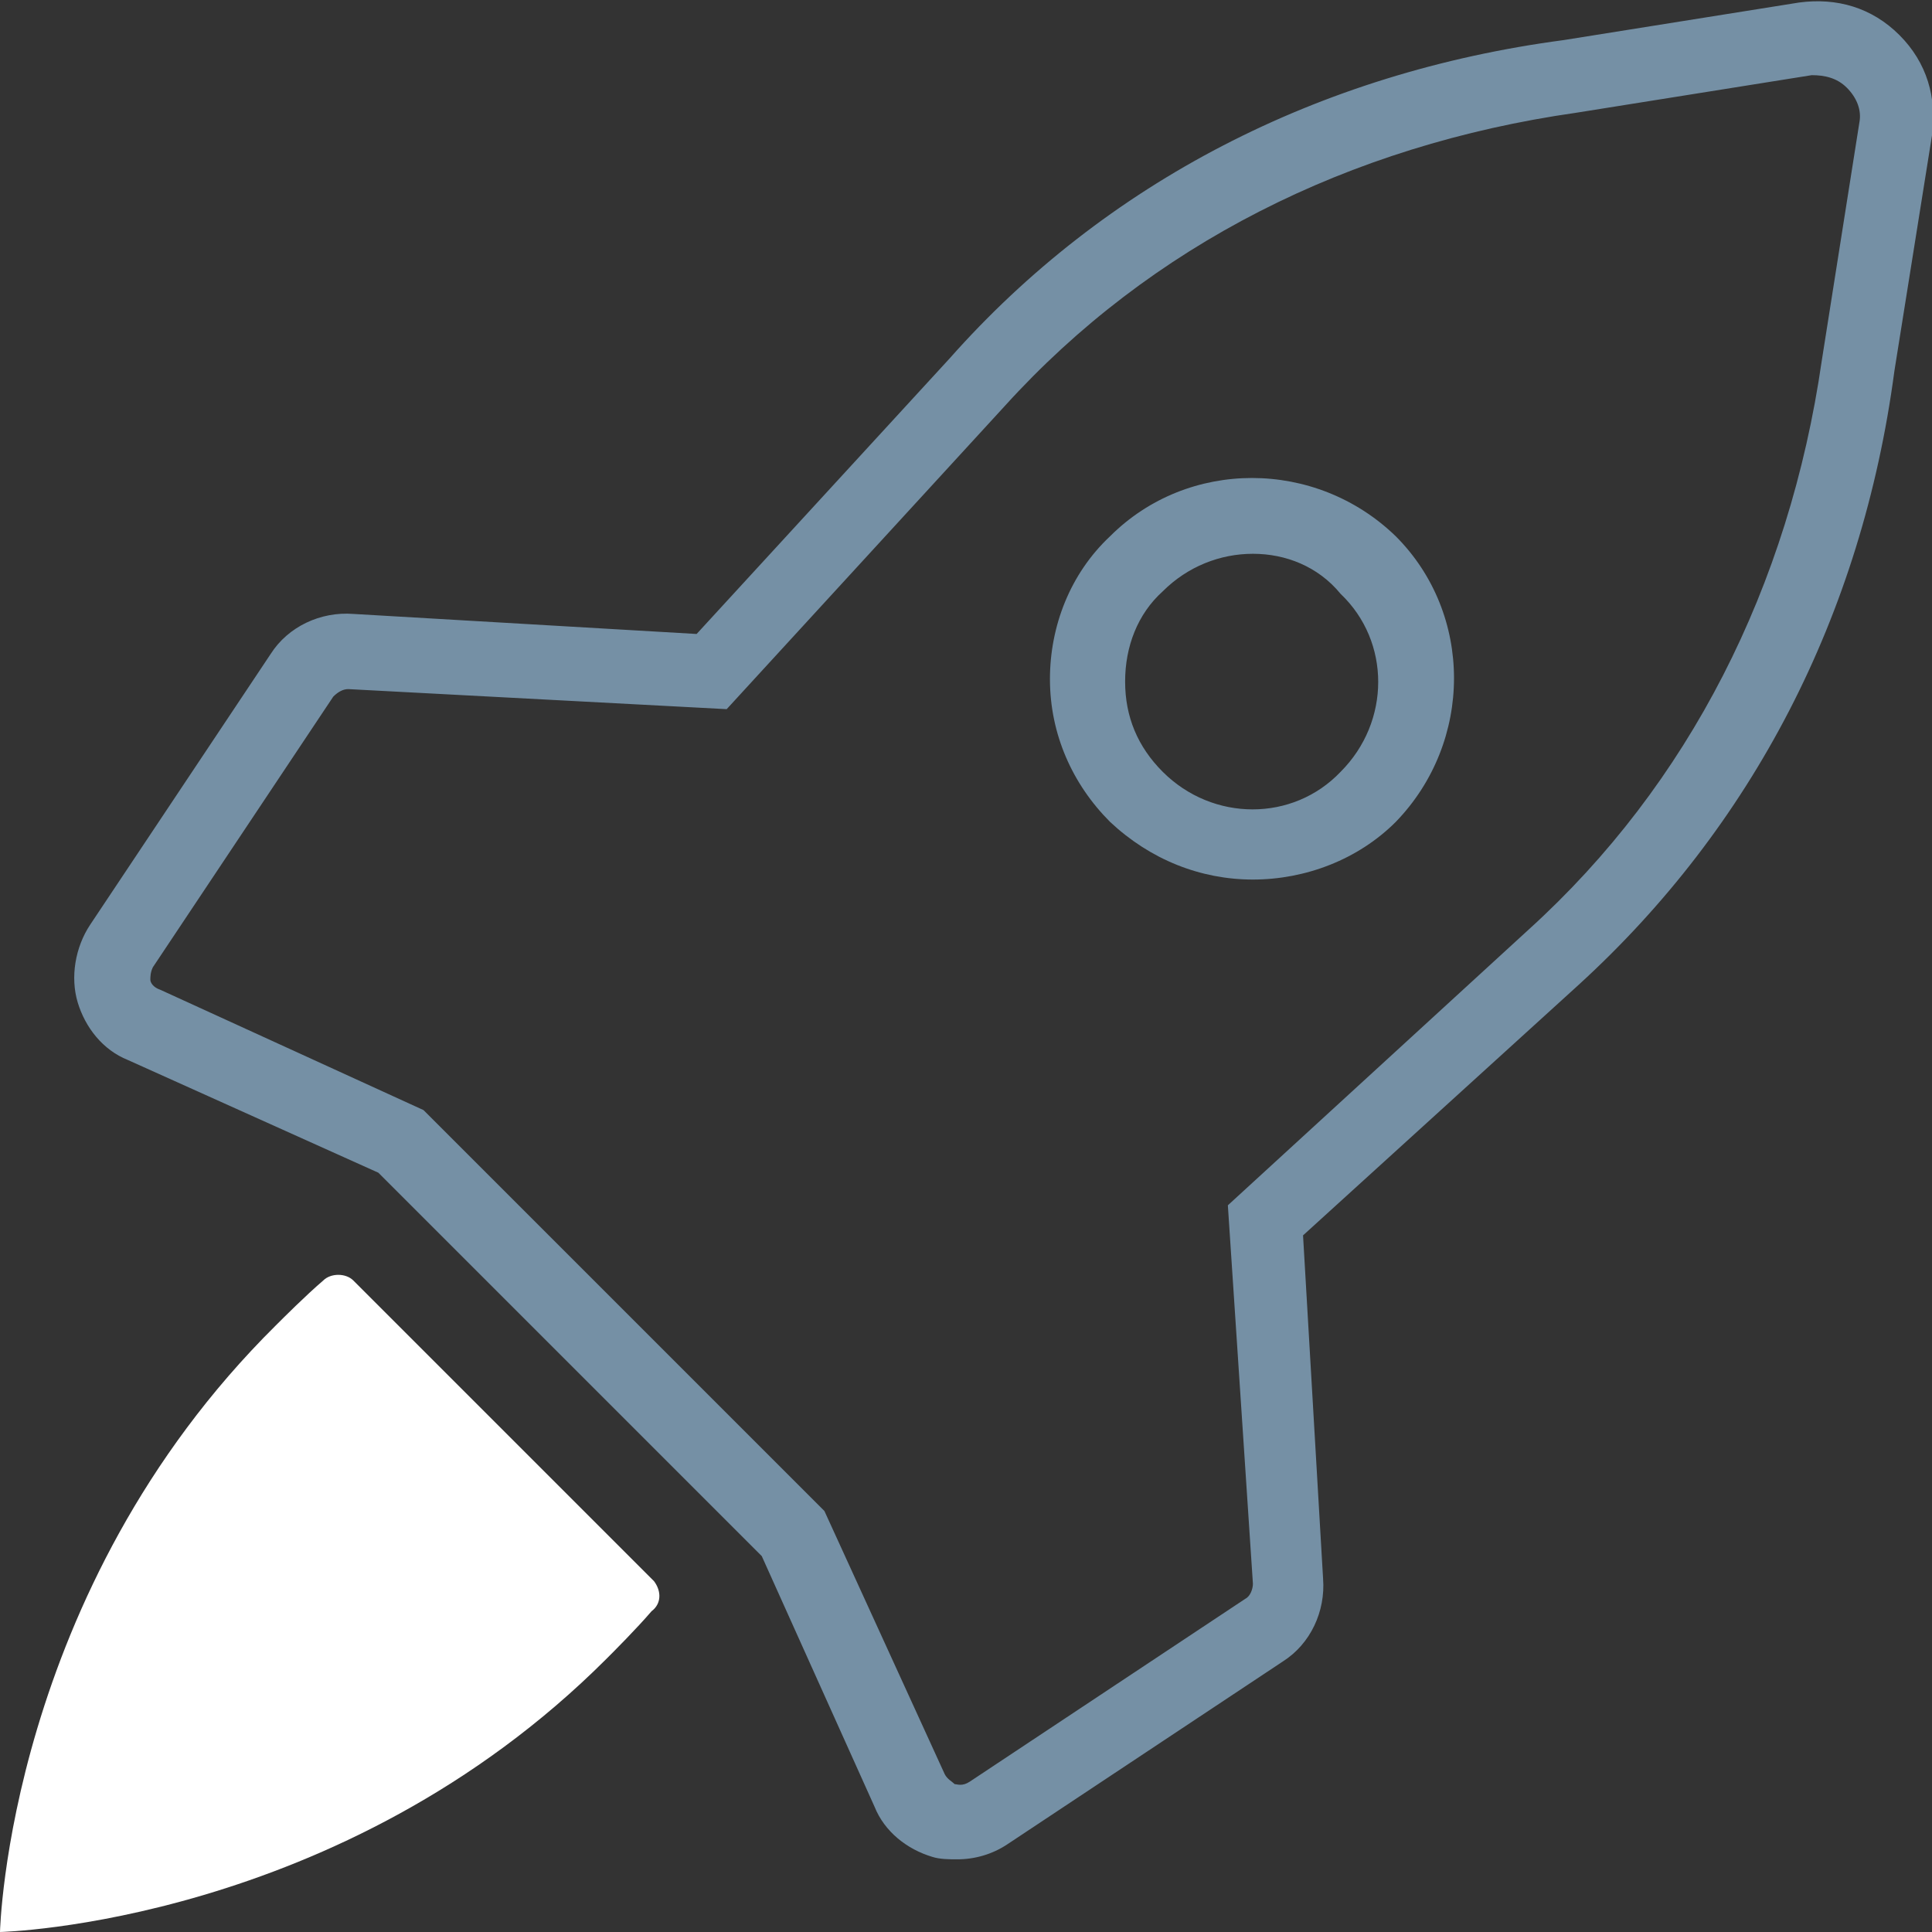 <?xml version="1.0" encoding="utf-8"?>
<!-- Generator: Adobe Illustrator 19.0.0, SVG Export Plug-In . SVG Version: 6.00 Build 0)  -->
<svg version="1.1" id="Camada_1" xmlns="http://www.w3.org/2000/svg" xmlns:xlink="http://www.w3.org/1999/xlink" x="0px" y="0px"
	 viewBox="0 0 77.1 77.1" style="enable-background:new 0 0 77.1 77.1;" xml:space="preserve">
<rect x="0" y="0" width="77.1" height="77.1" fill="#333333" stroke="none"/>
<style type="text/css">
	.st0{fill:#7590A5;}
	.st1{fill:#FFFFFF;}
</style>
<g id="XMLID_55_">
	<g id="XMLID_113_">
		<path id="XMLID_114_" class="st0" d="M38.2,74.2c-0.3,0-0.7,0-1-0.1c-1-0.3-1.9-1-2.3-2l-4.5-10L15.1,46.8l-10-4.5
			c-1-0.4-1.7-1.3-2-2.3c-0.3-1-0.1-2.2,0.5-3.1l7.2-10.8c0.7-1.1,2-1.7,3.3-1.6l13.7,0.8l10.1-11C44.1,7.3,52.6,2.9,62.4,1.6
			l9.4-1.5c1.5-0.2,2.9,0.2,4,1.3c1.1,1.1,1.5,2.5,1.3,4l-1.5,9.4c-1.3,9.8-5.7,18.2-12.6,24.5l-11,10L52.8,63
			c0.1,1.3-0.5,2.6-1.6,3.3l-11,7.3C39.6,74,38.9,74.2,38.2,74.2z M13.9,27.5c-0.2,0-0.4,0.1-0.6,0.3L6.1,38.6C6,38.8,6,39,6,39.1
			c0,0.1,0.1,0.3,0.4,0.4l10.5,4.8l16,16l4.8,10.5c0.1,0.2,0.3,0.3,0.4,0.4c0.1,0,0.3,0.1,0.6-0.1l11-7.3c0.2-0.1,0.3-0.4,0.3-0.6
			l-1-15.1l12-11c6.4-5.8,10.4-13.7,11.7-22.7l1.5-9.5c0.1-0.5-0.1-1-0.5-1.4c-0.4-0.4-0.9-0.5-1.4-0.5l-9.4,1.5
			c-9.1,1.3-17,5.3-22.8,11.7L29,28.3L13.9,27.5C13.9,27.5,13.9,27.5,13.9,27.5z M50,35.1c-2.1,0-4.1-0.8-5.7-2.3
			c-1.5-1.5-2.4-3.5-2.4-5.7c0-2.1,0.8-4.2,2.4-5.7c3.1-3.1,8.2-3.1,11.4,0c3.1,3.1,3.1,8.2,0,11.4l0,0C54.2,34.3,52.1,35.1,50,35.1
			z M50,22.1c-1.3,0-2.6,0.5-3.6,1.5c-1,0.9-1.5,2.2-1.5,3.6s0.5,2.6,1.5,3.6c2,2,5.2,2,7.1,0c2-2,2-5.2,0-7.1
			C52.6,22.6,51.3,22.1,50,22.1z"/>
	</g>
	<path id="XMLID_58_" class="st1" d="M26.1,63.1l-12-12c-0.3-0.3-0.9-0.3-1.2,0c-0.7,0.6-1.6,1.5-1.9,1.8C0.3,63.5,0,77.1,0,77.1
		s13.6-0.3,24.2-10.9c0.3-0.3,1.2-1.2,1.8-1.9C26.4,64,26.4,63.5,26.1,63.1L26.1,63.1z"/>
</g>
</svg>
